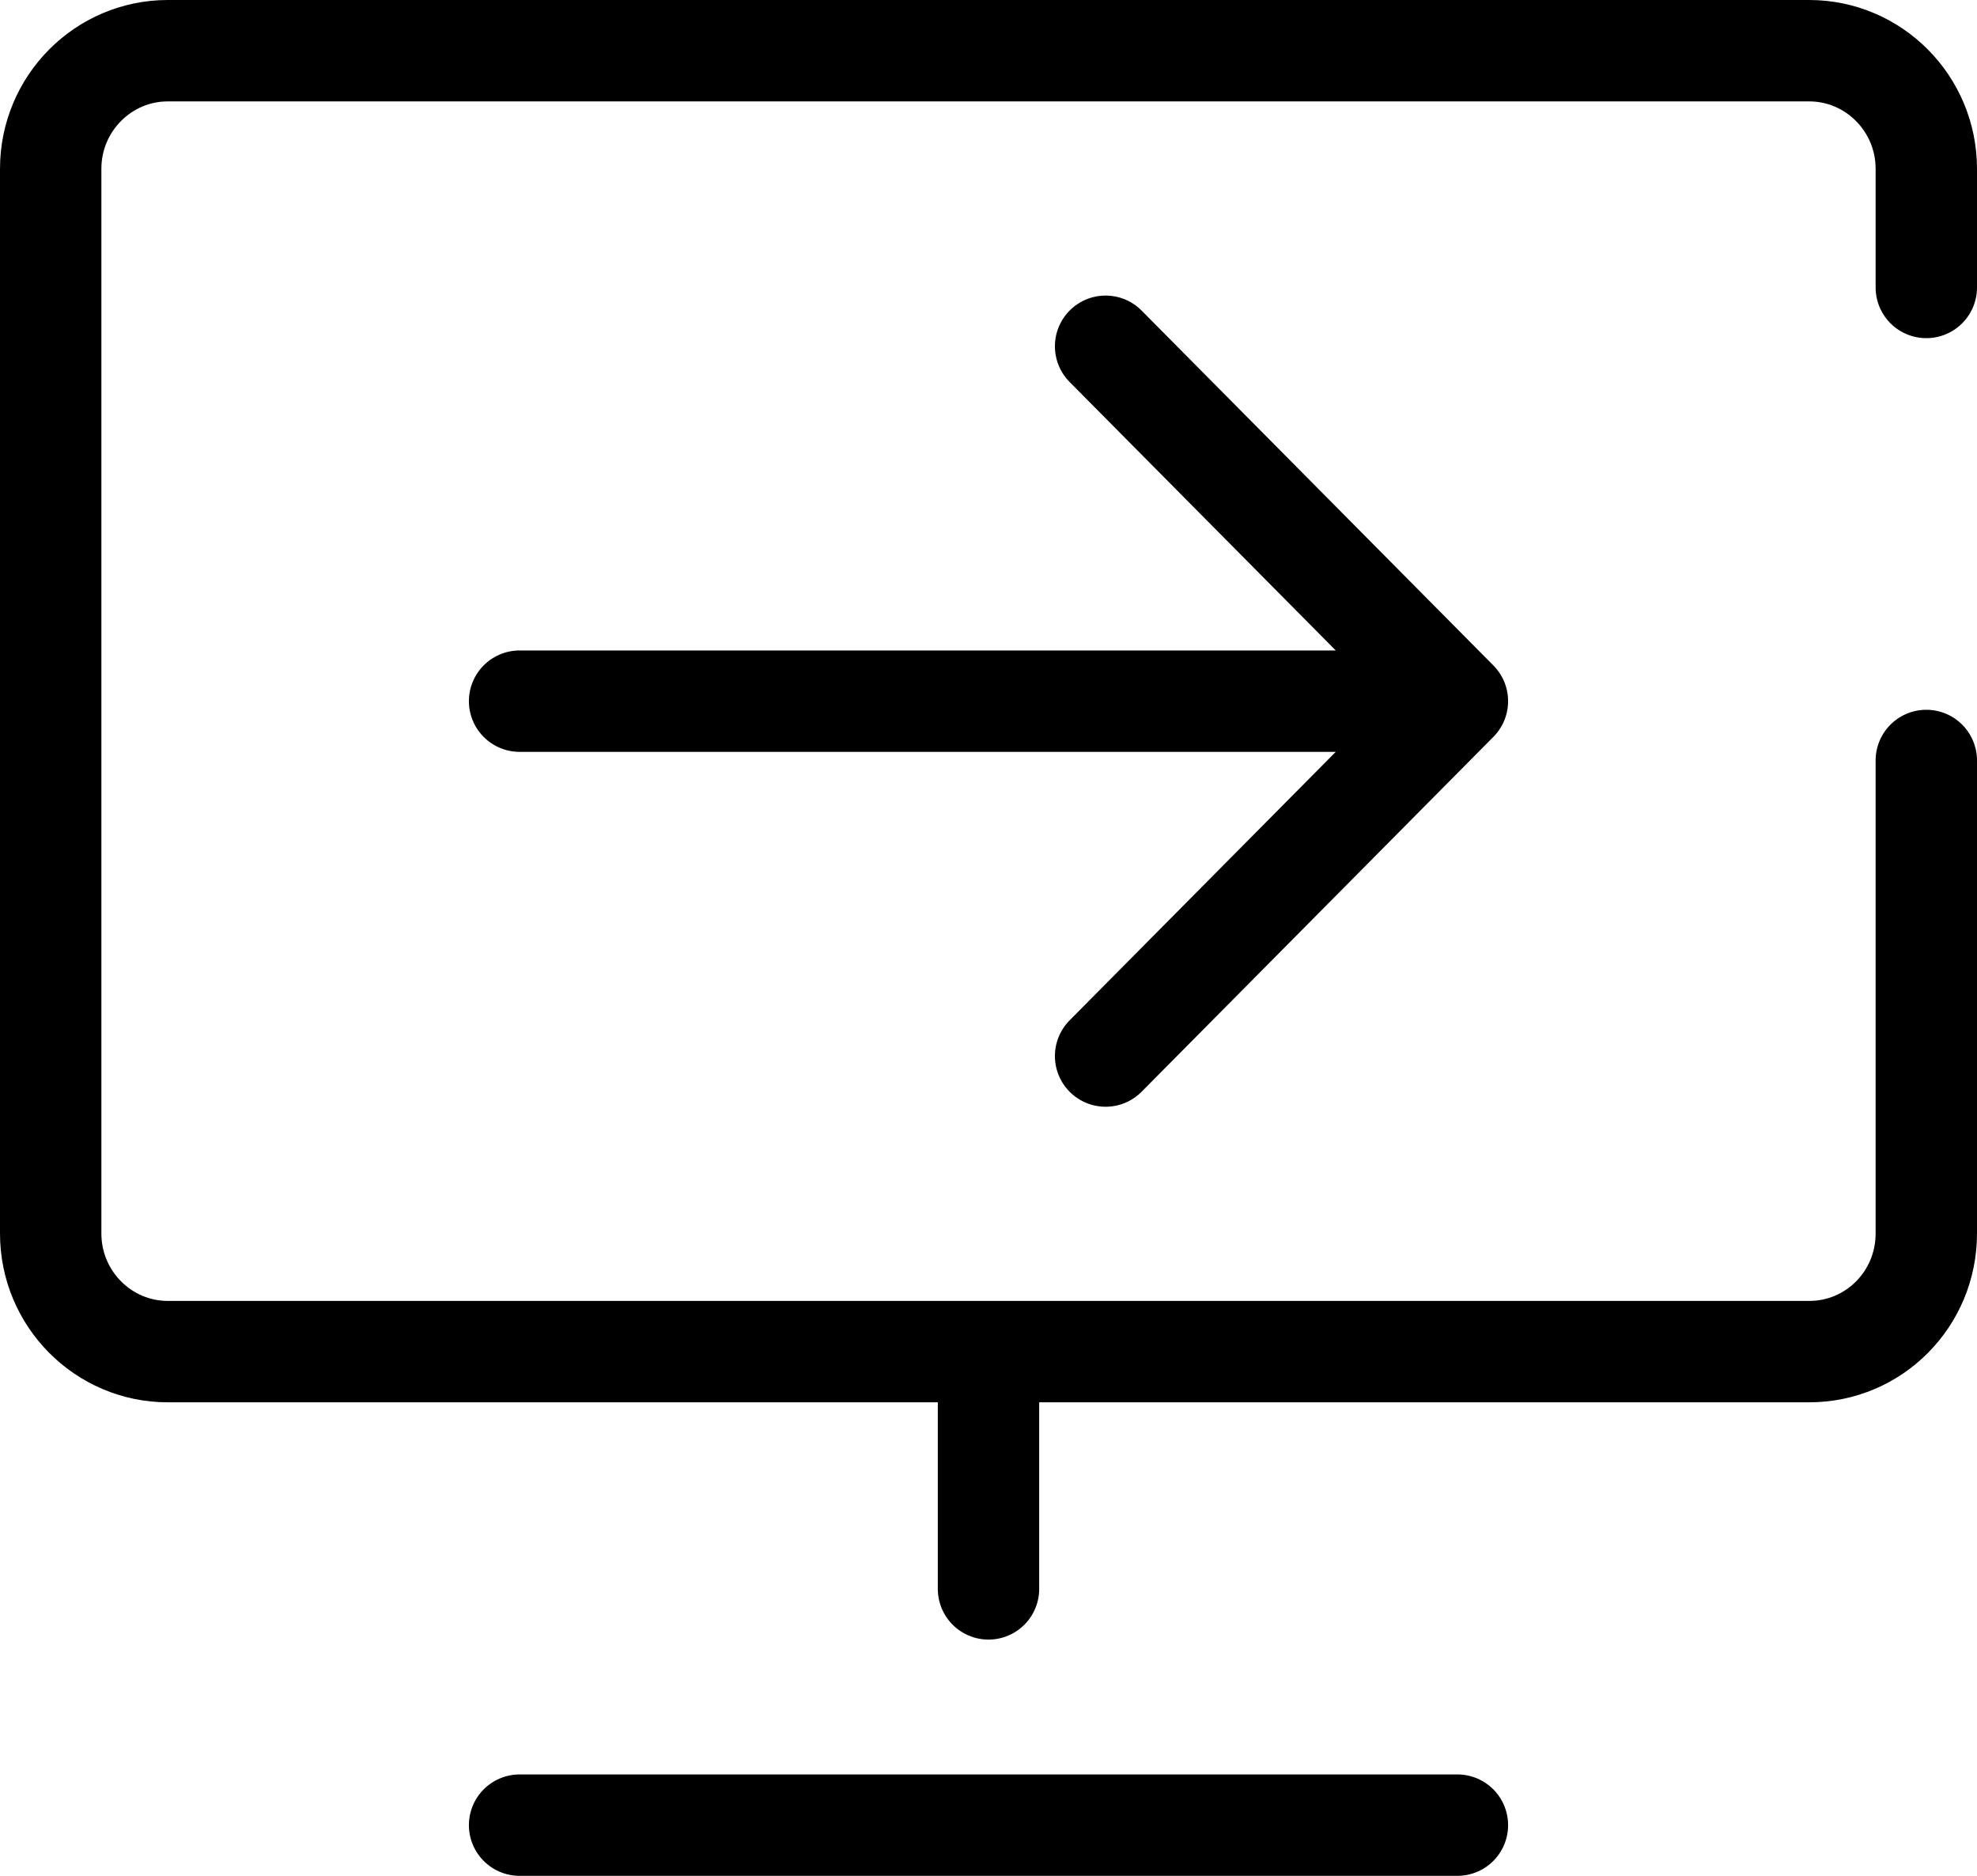 <?xml version="1.0" encoding="utf-8"?>
<!-- Generator: Adobe Illustrator 28.2.0, SVG Export Plug-In . SVG Version: 6.00 Build 0)  -->
<svg version="1.1" id="Слой_1" xmlns="http://www.w3.org/2000/svg" xmlns:xlink="http://www.w3.org/1999/xlink" x="0px" y="0px"
	 viewBox="0 0 39 37" style="enable-background:new 0 0 39 37;" xml:space="preserve">
<style type="text/css">
	.st0{fill:none;stroke:#000000;stroke-width:2;stroke-linecap:round;stroke-linejoin:round;}
</style>
<path class="st0" d="M19.5,26.67v4.67 M28.75,36H19.5h-9.25 M28.75,13.83h-18.5 M28.75,13.83l-6.94,7 M28.75,13.83l-6.94-7 M38,5.67
	V3.33C38,2.04,36.96,1,35.69,1H3.31C2.04,1,1,2.04,1,3.33v21c0,1.29,1.04,2.33,2.31,2.33h32.38c1.28,0,2.31-1.04,2.31-2.33V15"/>
</svg>
